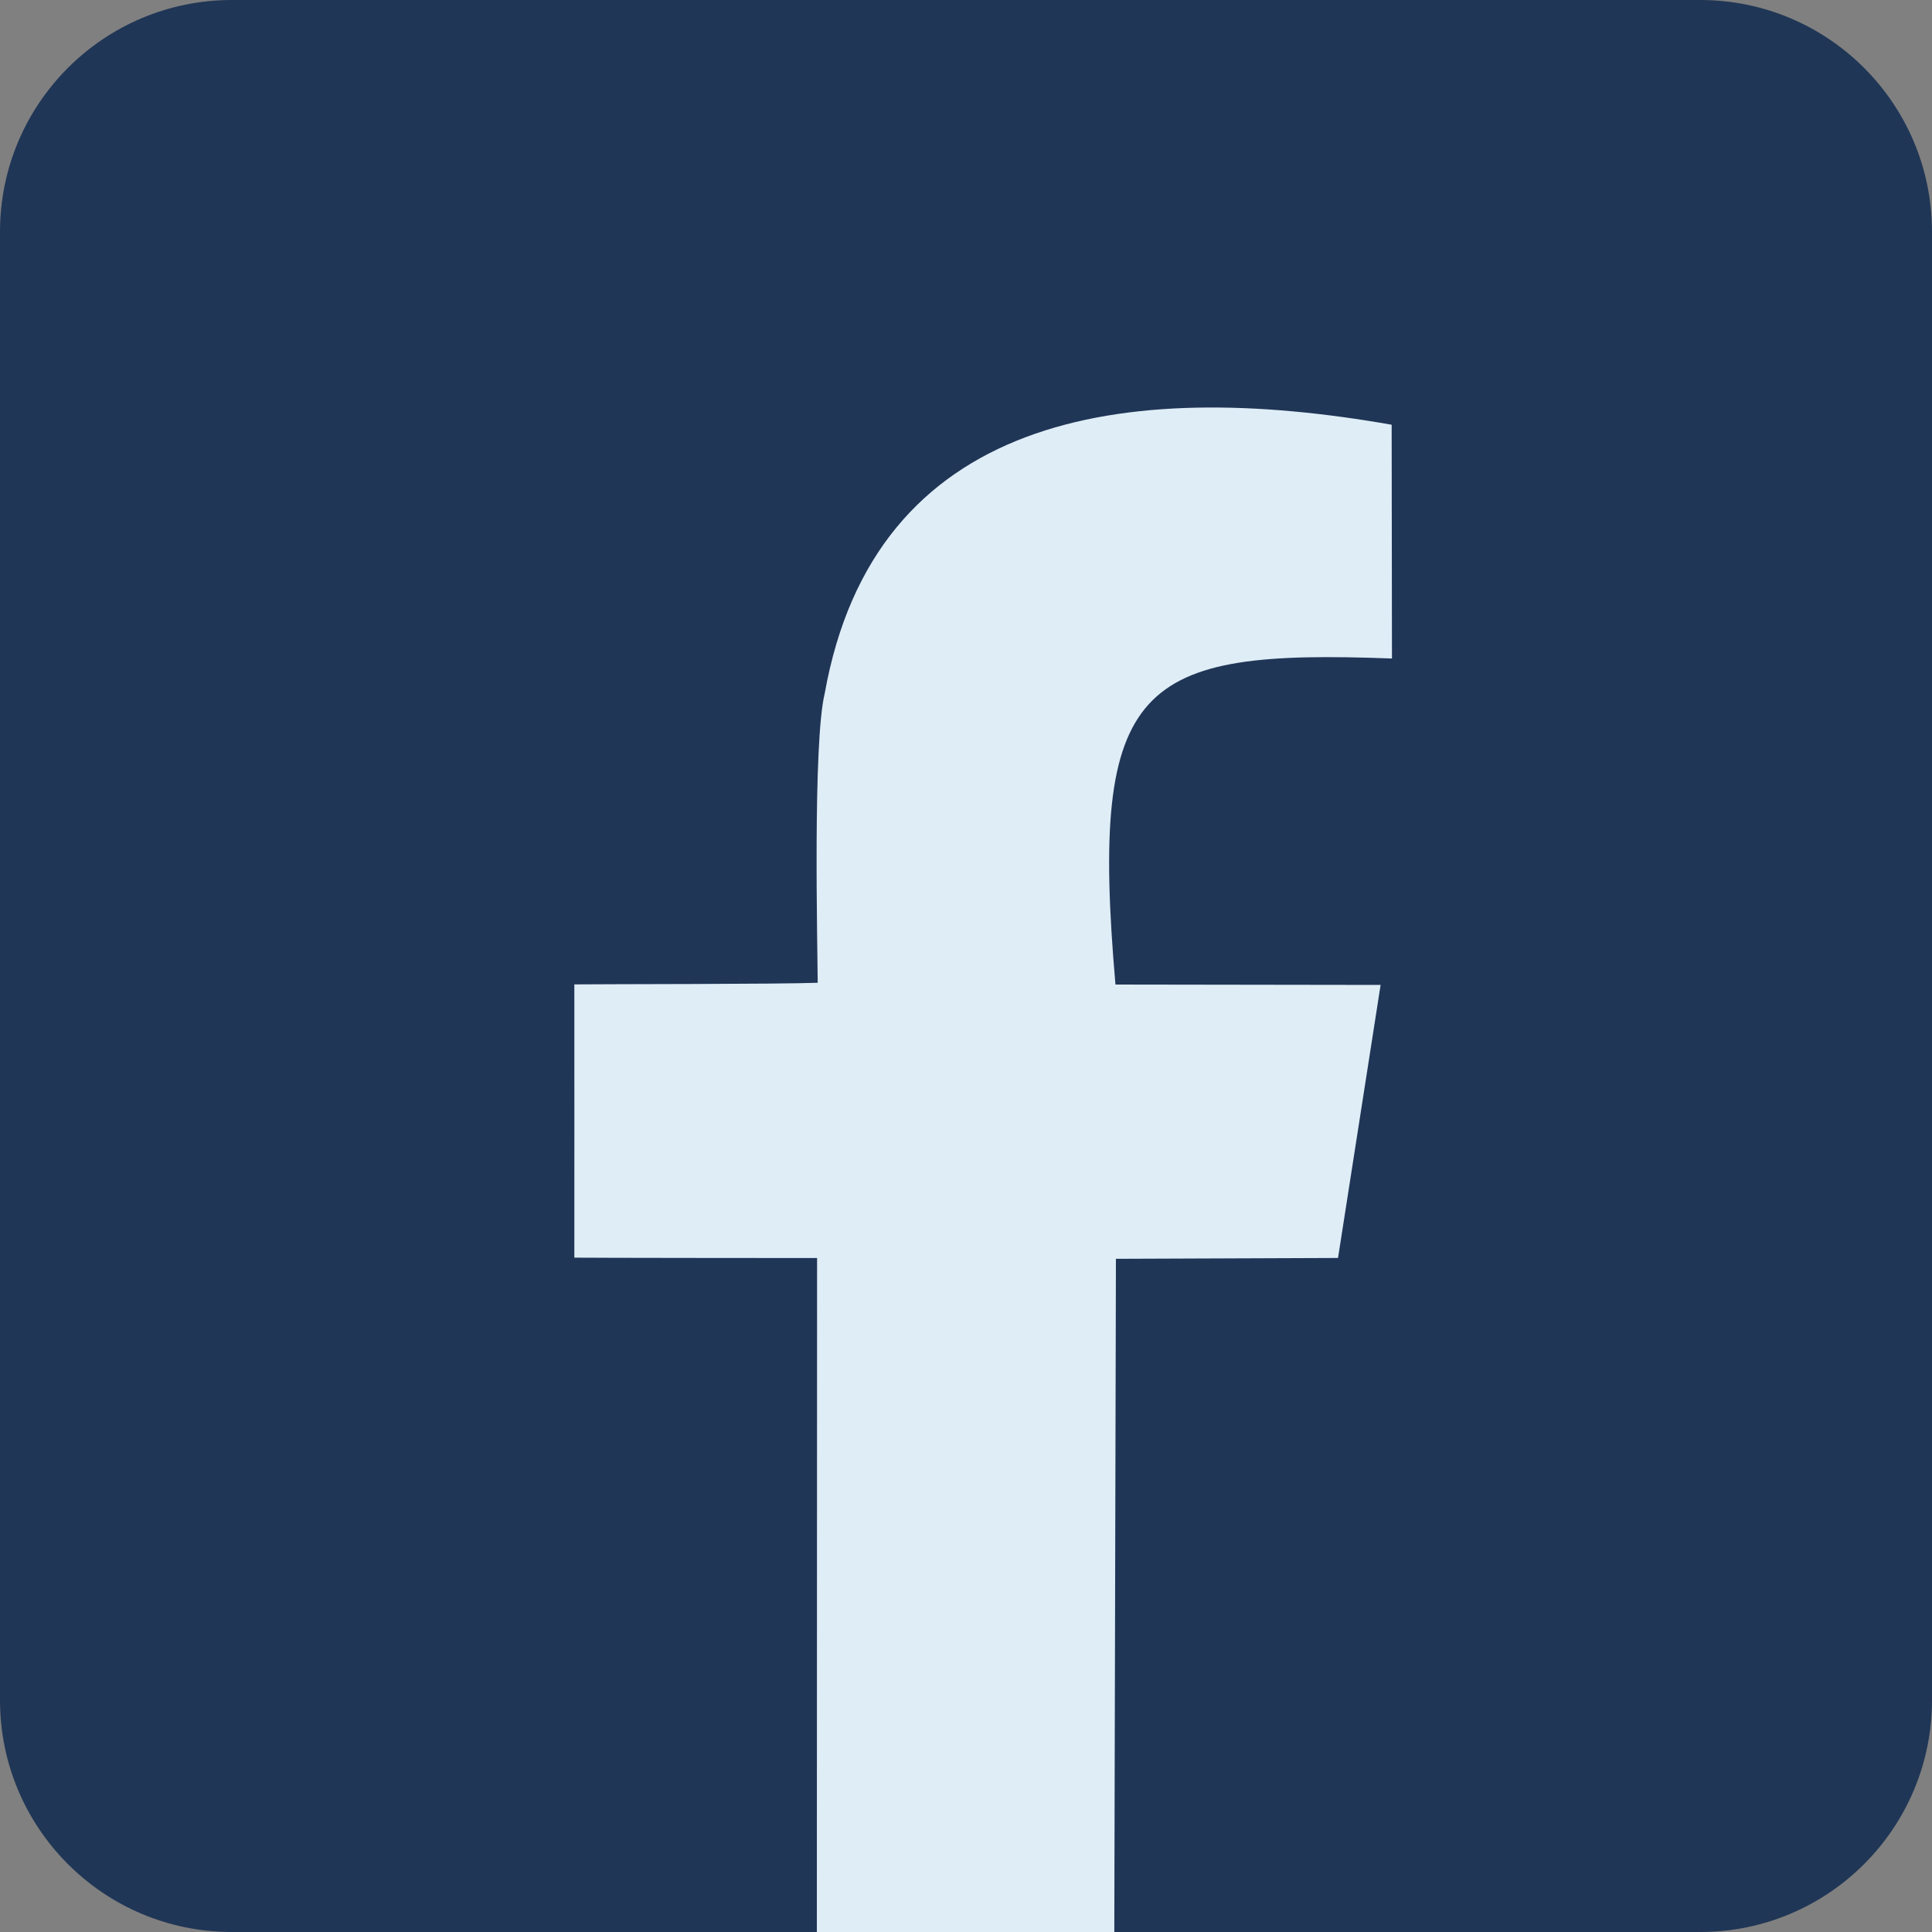 <?xml version="1.0" encoding="utf-8" ?>
<svg xmlns="http://www.w3.org/2000/svg" xmlns:xlink="http://www.w3.org/1999/xlink" width="25" height="25">
	<rect width="100%" height="100%" fill="#808080" stroke="none"/>
	<path fill="#203656" d="M3 0L22 0C23.657 -3.0435919e-16 25 1.343 25 3L25 22C25 23.657 23.657 25 22 25L3 25C1.343 25 1.0145306e-16 23.657 0 22L0 3C-2.0290612e-16 1.343 1.343 2.0290612e-16 3 0Z" fill-rule="evenodd"/>
	<path fill="#DFEDF7" transform="translate(7.432 5.273)" d="M3.138 19.727L3.141 11.006C2.597 11.006 0.259 11.004 0 11.001C0 10.738 0.001 7.707 0 7.465C0.261 7.461 2.677 7.463 3.149 7.444C3.147 6.964 3.084 4.335 3.24 3.699C3.883 0.105 7.09 -0.39 10.576 0.223L10.58 3.248C7.297 3.125 6.661 3.545 7.002 7.467L10.433 7.472C10.335 8.096 9.945 10.602 9.882 11.005L7.008 11.016L6.987 19.727L3.138 19.727Z" fill-rule="evenodd"/>
</svg>
